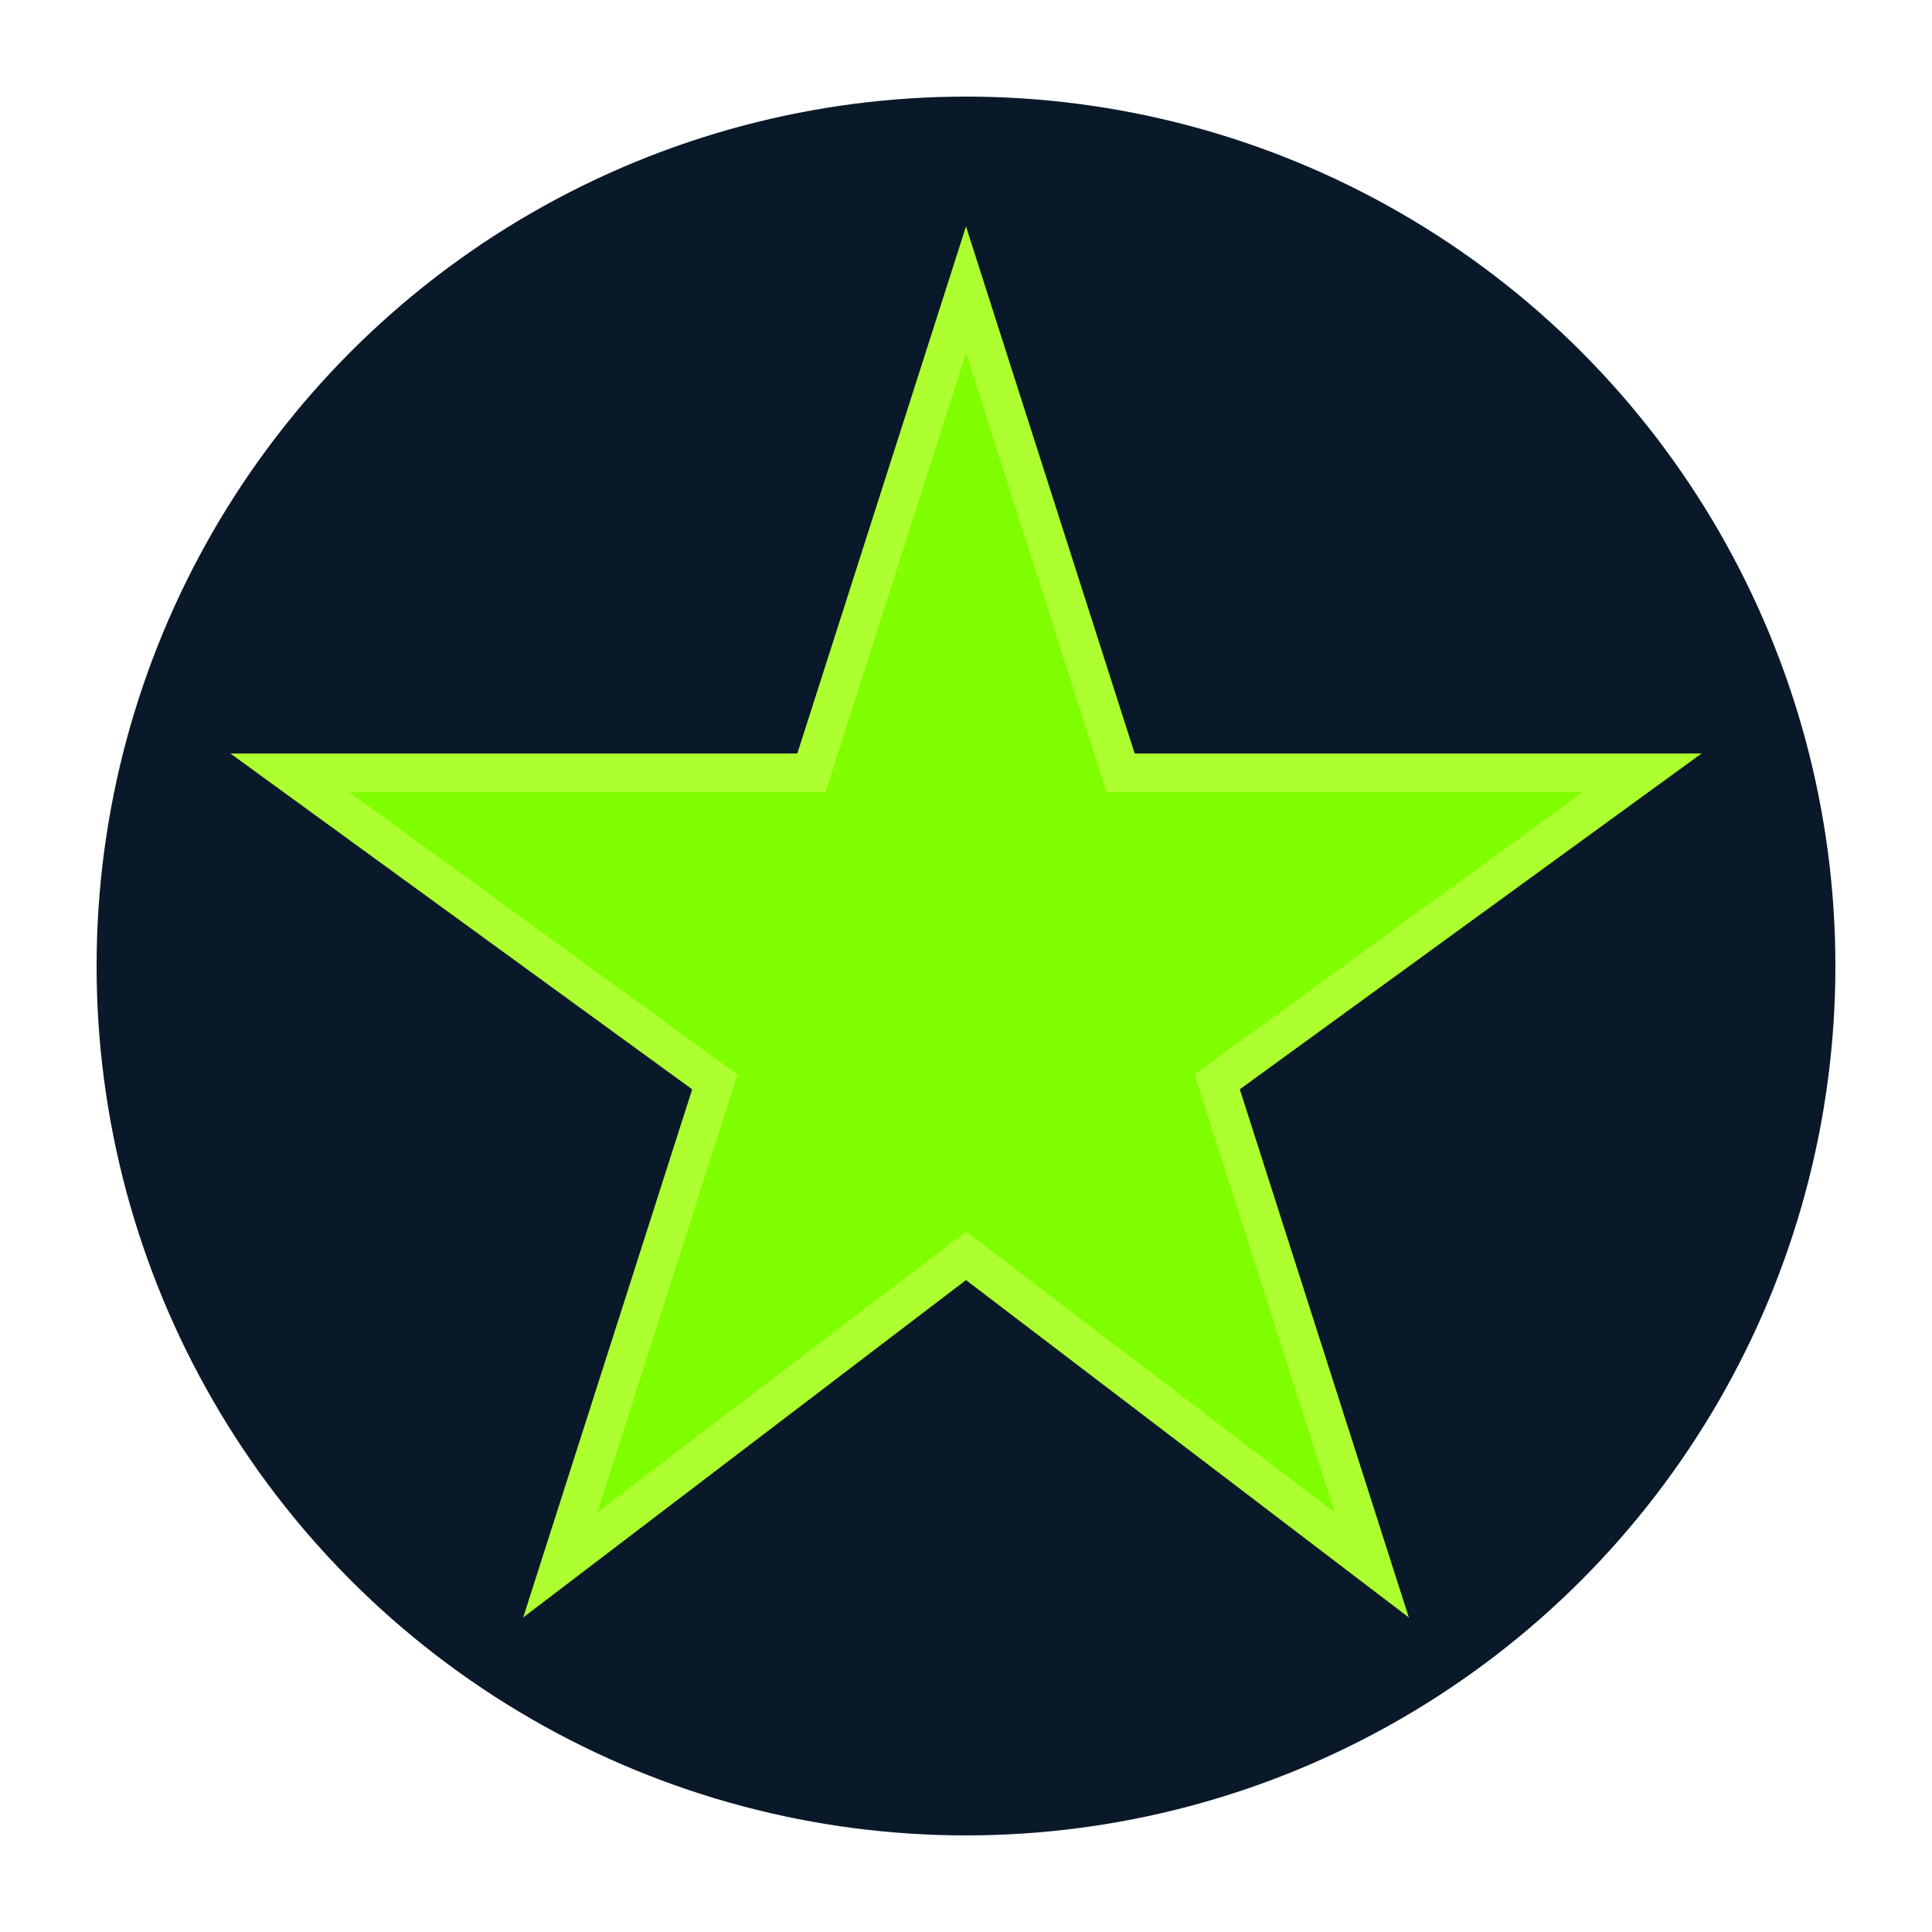 <svg xmlns="http://www.w3.org/2000/svg" viewBox="0 0 100 100">
  <circle cx="50" cy="50" r="45" fill="#0a1929"/>
  <path d="M50,15 L58,40 L85,40 L63,56 L71,81 L50,65 L29,81 L37,56 L15,40 L42,40 Z" fill="#7FFF00" stroke="#ADFF2F" stroke-width="2"/>
</svg>
